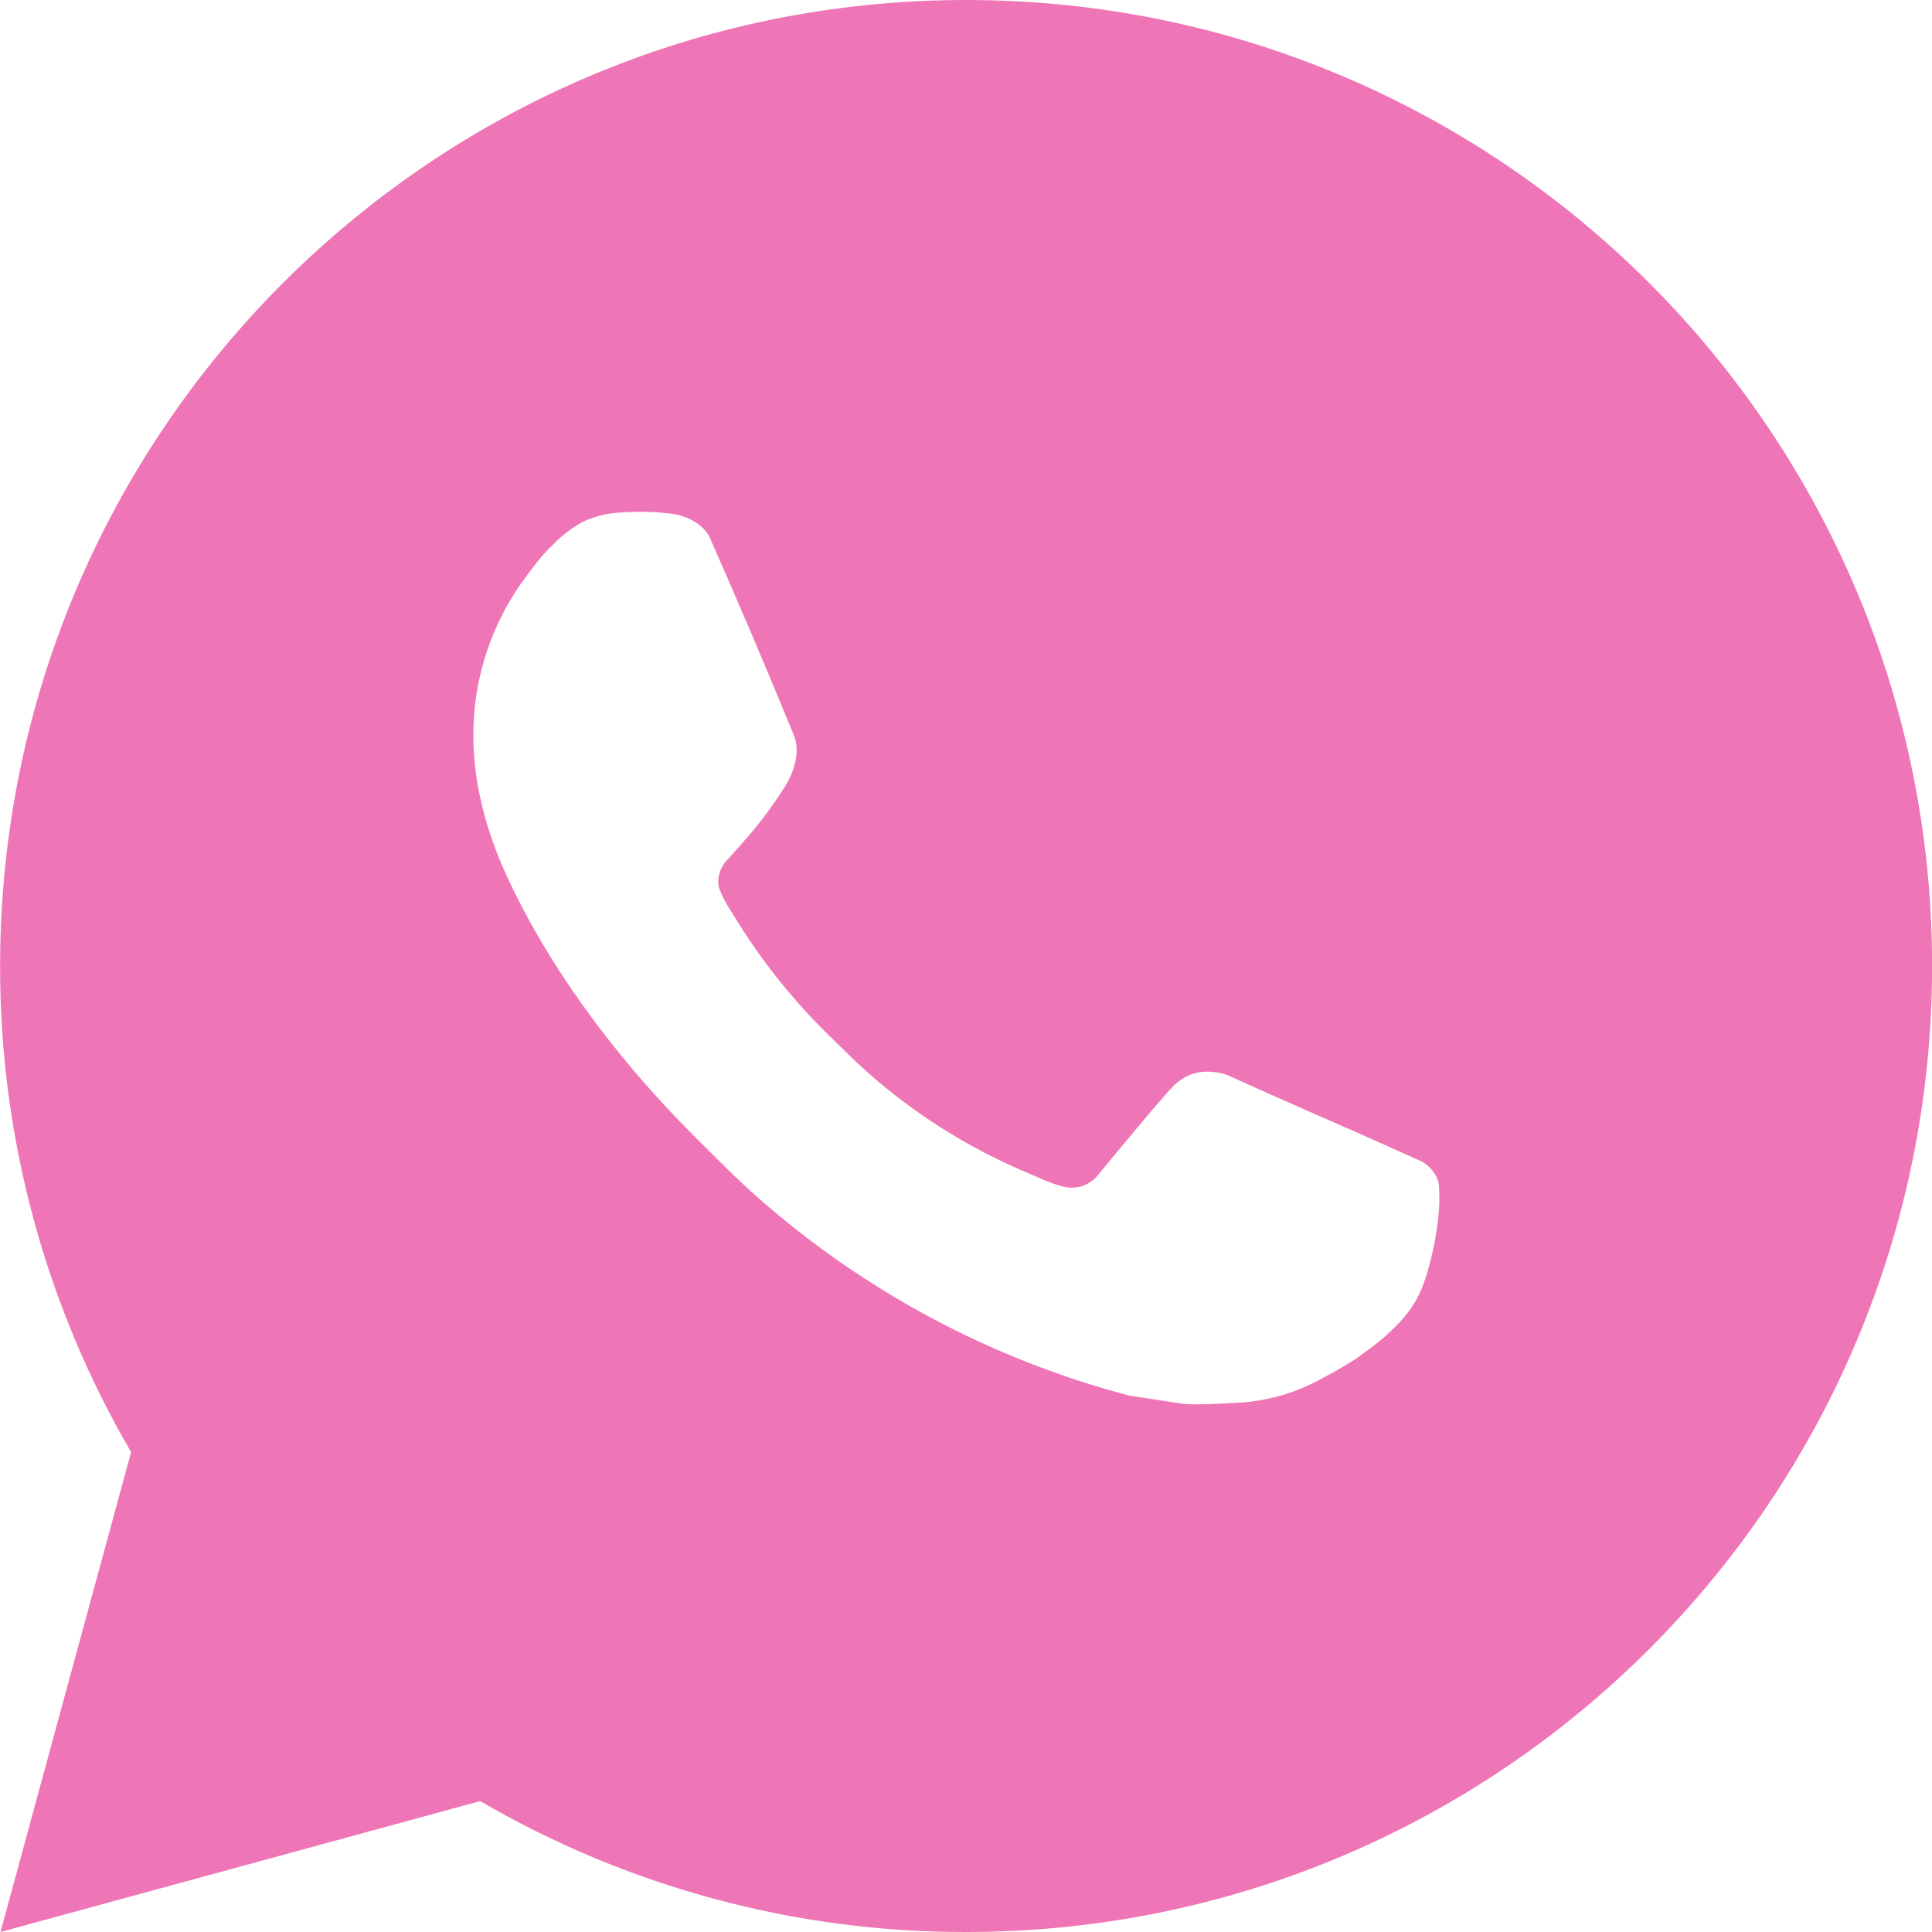 <?xml version="1.0" encoding="UTF-8"?> <svg xmlns="http://www.w3.org/2000/svg" width="20" height="20" viewBox="0 0 20 20" fill="none"><path d="M10.001 0C15.524 0 20.001 4.477 20.001 10C20.001 15.523 15.524 20 10.001 20C8.234 20.003 6.498 19.535 4.971 18.645L0.005 20L1.357 15.032C0.466 13.505 -0.002 11.768 0.001 10C0.001 4.477 4.478 0 10.001 0ZM6.593 5.3L6.393 5.308C6.264 5.317 6.137 5.351 6.021 5.408C5.913 5.47 5.814 5.546 5.727 5.636C5.607 5.749 5.539 5.847 5.466 5.942C5.096 6.423 4.897 7.013 4.9 7.62C4.902 8.11 5.03 8.587 5.23 9.033C5.639 9.935 6.312 10.89 7.2 11.775C7.414 11.988 7.624 12.202 7.85 12.401C8.953 13.372 10.268 14.073 11.69 14.447L12.258 14.534C12.443 14.544 12.628 14.53 12.814 14.521C13.105 14.506 13.389 14.427 13.647 14.29C13.778 14.222 13.906 14.149 14.03 14.07C14.03 14.07 14.072 14.041 14.155 13.98C14.29 13.88 14.373 13.809 14.485 13.692C14.569 13.605 14.639 13.505 14.695 13.39C14.773 13.227 14.851 12.916 14.883 12.657C14.907 12.459 14.9 12.351 14.897 12.284C14.893 12.177 14.804 12.066 14.707 12.019L14.125 11.758C14.125 11.758 13.255 11.379 12.723 11.137C12.667 11.113 12.608 11.099 12.547 11.096C12.479 11.089 12.409 11.097 12.344 11.118C12.279 11.14 12.219 11.176 12.169 11.223C12.164 11.221 12.097 11.278 11.374 12.154C11.332 12.21 11.275 12.252 11.21 12.275C11.144 12.298 11.073 12.301 11.006 12.284C10.941 12.267 10.877 12.245 10.815 12.218C10.691 12.166 10.648 12.146 10.563 12.11C9.989 11.86 9.457 11.521 8.988 11.107C8.862 10.997 8.745 10.877 8.625 10.761C8.232 10.384 7.889 9.958 7.605 9.493L7.546 9.398C7.504 9.334 7.47 9.265 7.444 9.193C7.406 9.046 7.505 8.928 7.505 8.928C7.505 8.928 7.748 8.662 7.861 8.518C7.971 8.378 8.064 8.242 8.124 8.145C8.242 7.955 8.279 7.76 8.217 7.609C7.937 6.925 7.648 6.245 7.349 5.568C7.29 5.434 7.115 5.338 6.956 5.319C6.902 5.312 6.848 5.307 6.794 5.303C6.66 5.295 6.525 5.297 6.391 5.307L6.593 5.3Z" fill="#EF76B6"></path></svg> 